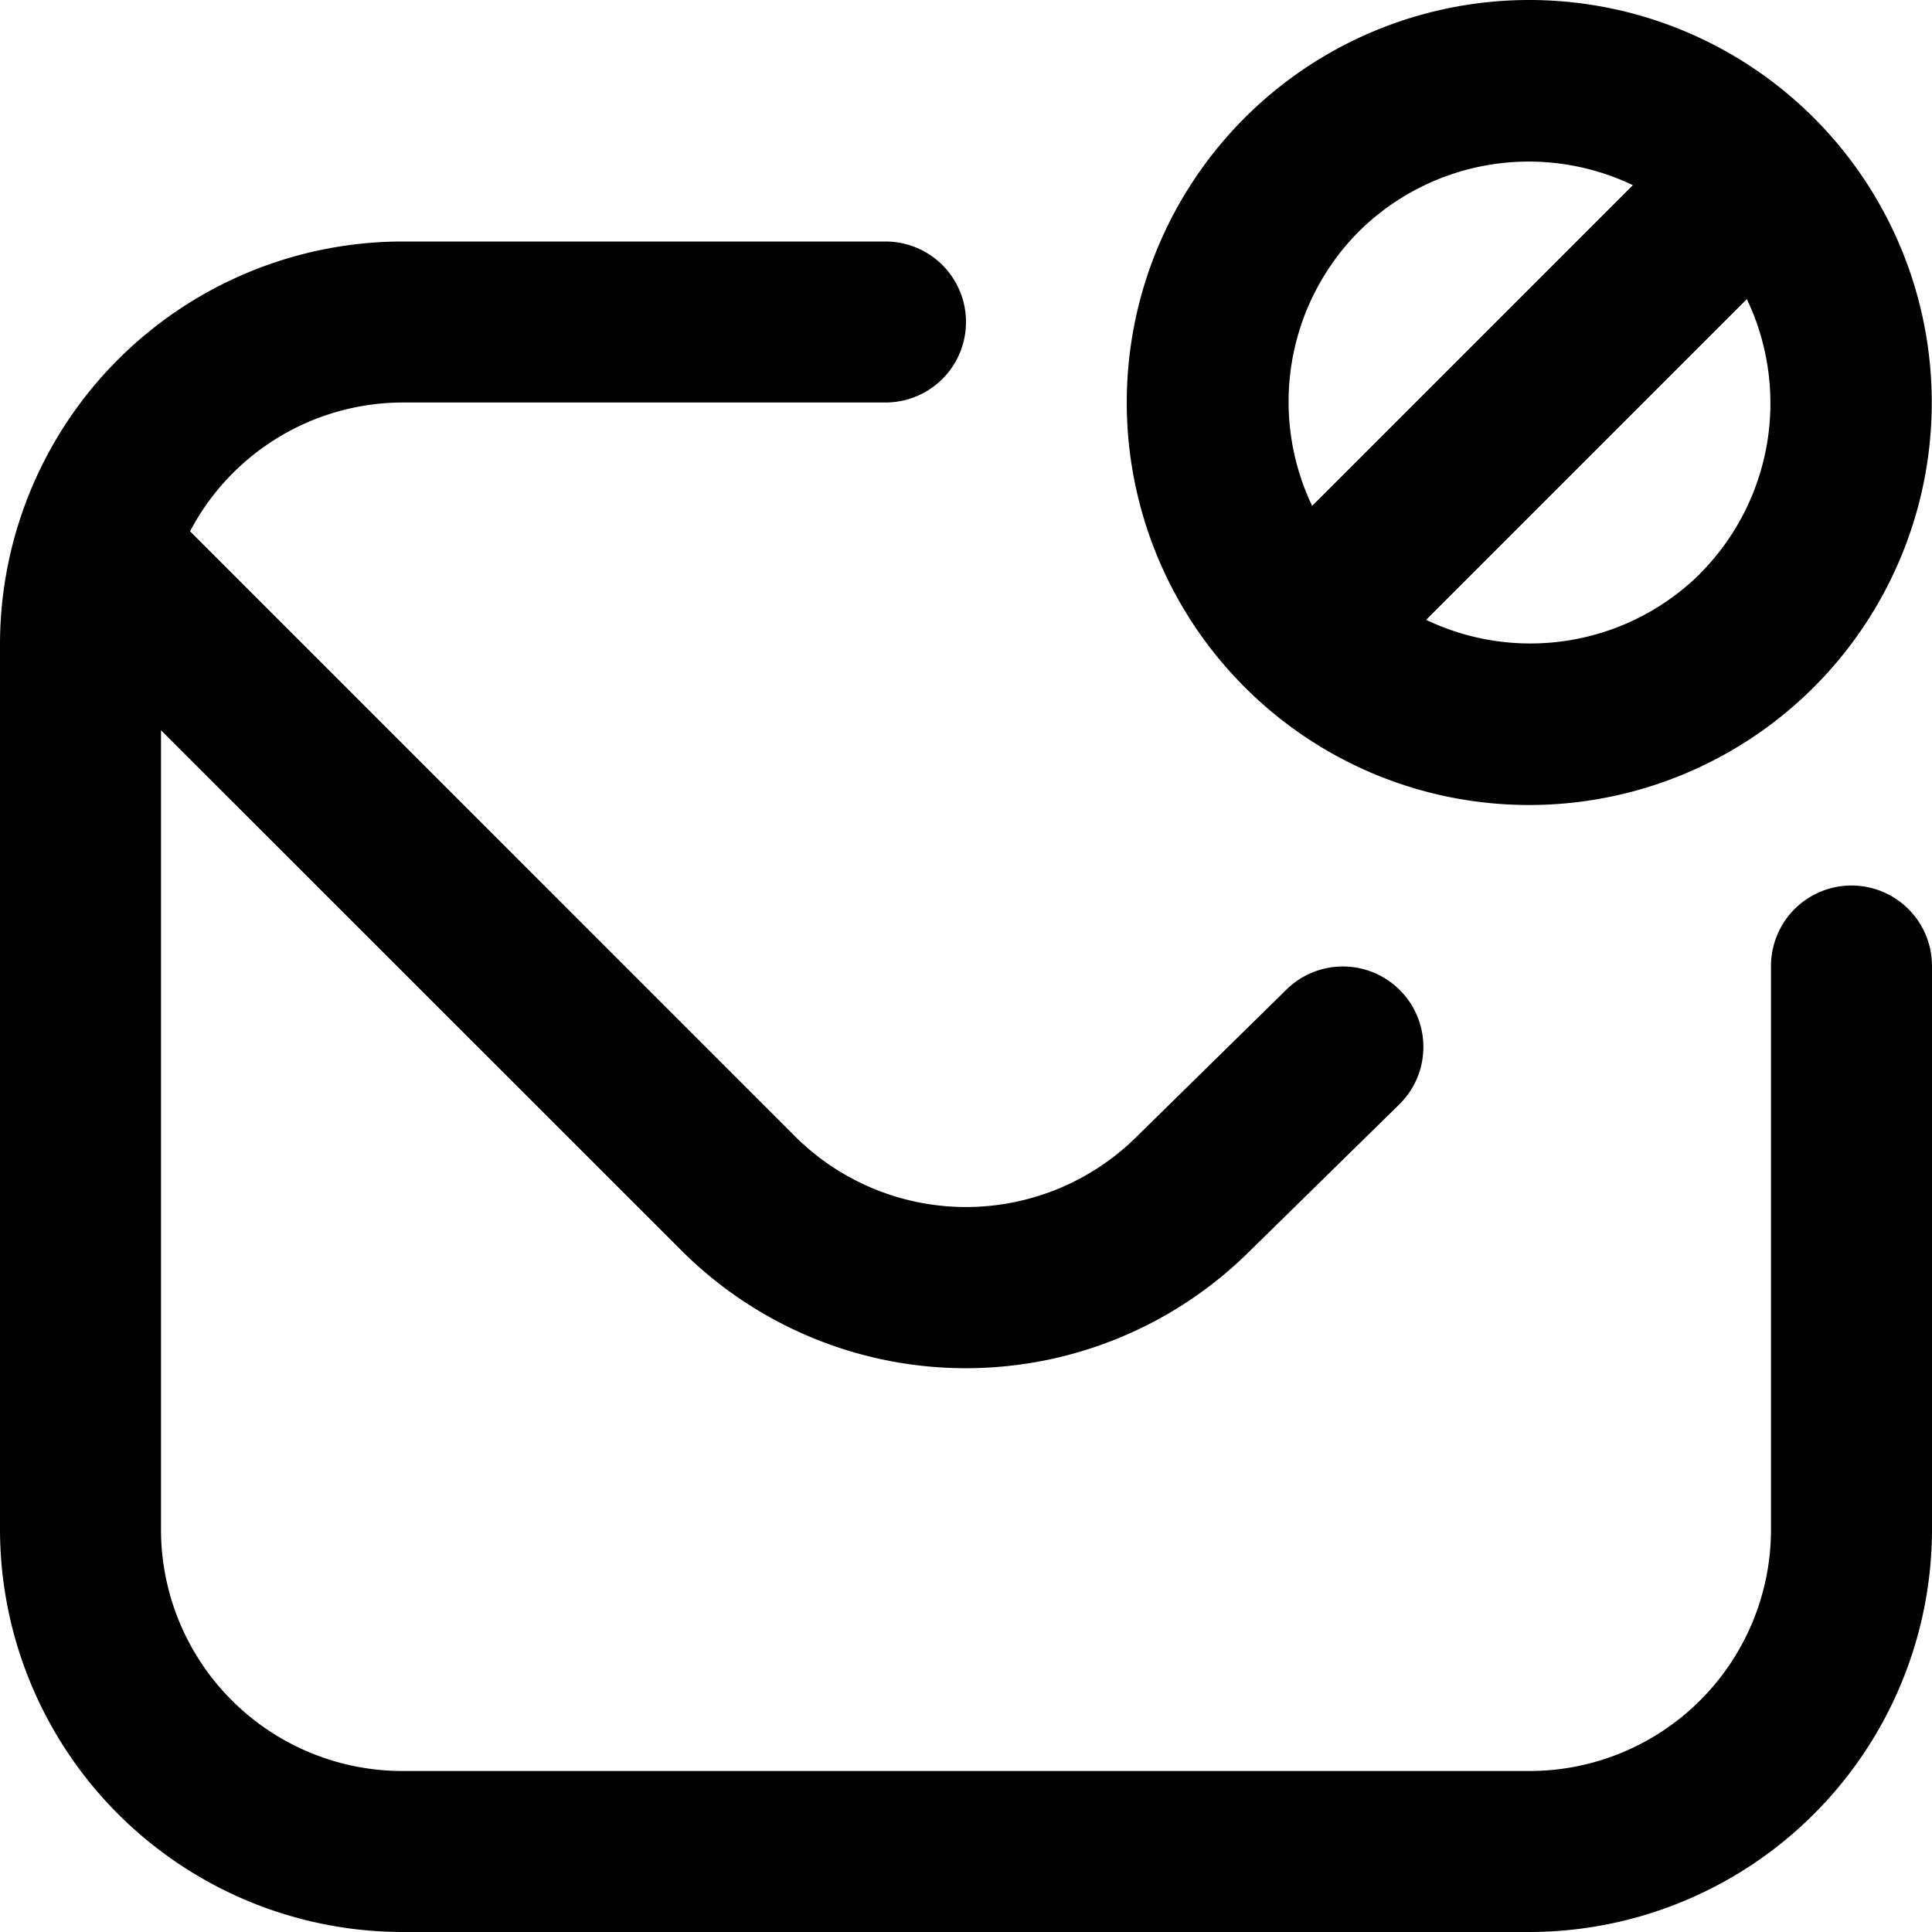 <?xml version="1.0" encoding="UTF-8"?>
<svg xmlns="http://www.w3.org/2000/svg" id="Layer_1" data-name="Layer 1" viewBox="0 0 24 24" width="512" height="512"><path d="M19,10a5,5,0,1,0-3.536-1.462A4.99,4.99,0,0,0,19,10Zm2.122-2.876a3,3,0,0,1-3.406.576L21.7,3.716A3,3,0,0,1,21.122,7.122ZM16.878,2.878A3,3,0,0,1,20.284,2.3L16.3,6.284A3,3,0,0,1,16.878,2.878ZM24,12v7a5.006,5.006,0,0,1-5,5H5a5.006,5.006,0,0,1-5-5V8A5.006,5.006,0,0,1,5,3h6a1,1,0,0,1,0,2H5A2.99,2.99,0,0,0,2.361,6.6l7.517,7.518a3.008,3.008,0,0,0,4.244,0l1.87-1.836a1,1,0,0,1,1.4,1.428l-1.864,1.828a5,5,0,0,1-7.065-.006L2,9.071V19a3,3,0,0,0,3,3H19a3,3,0,0,0,3-3V12A1,1,0,0,1,24,12Z"/></svg>

